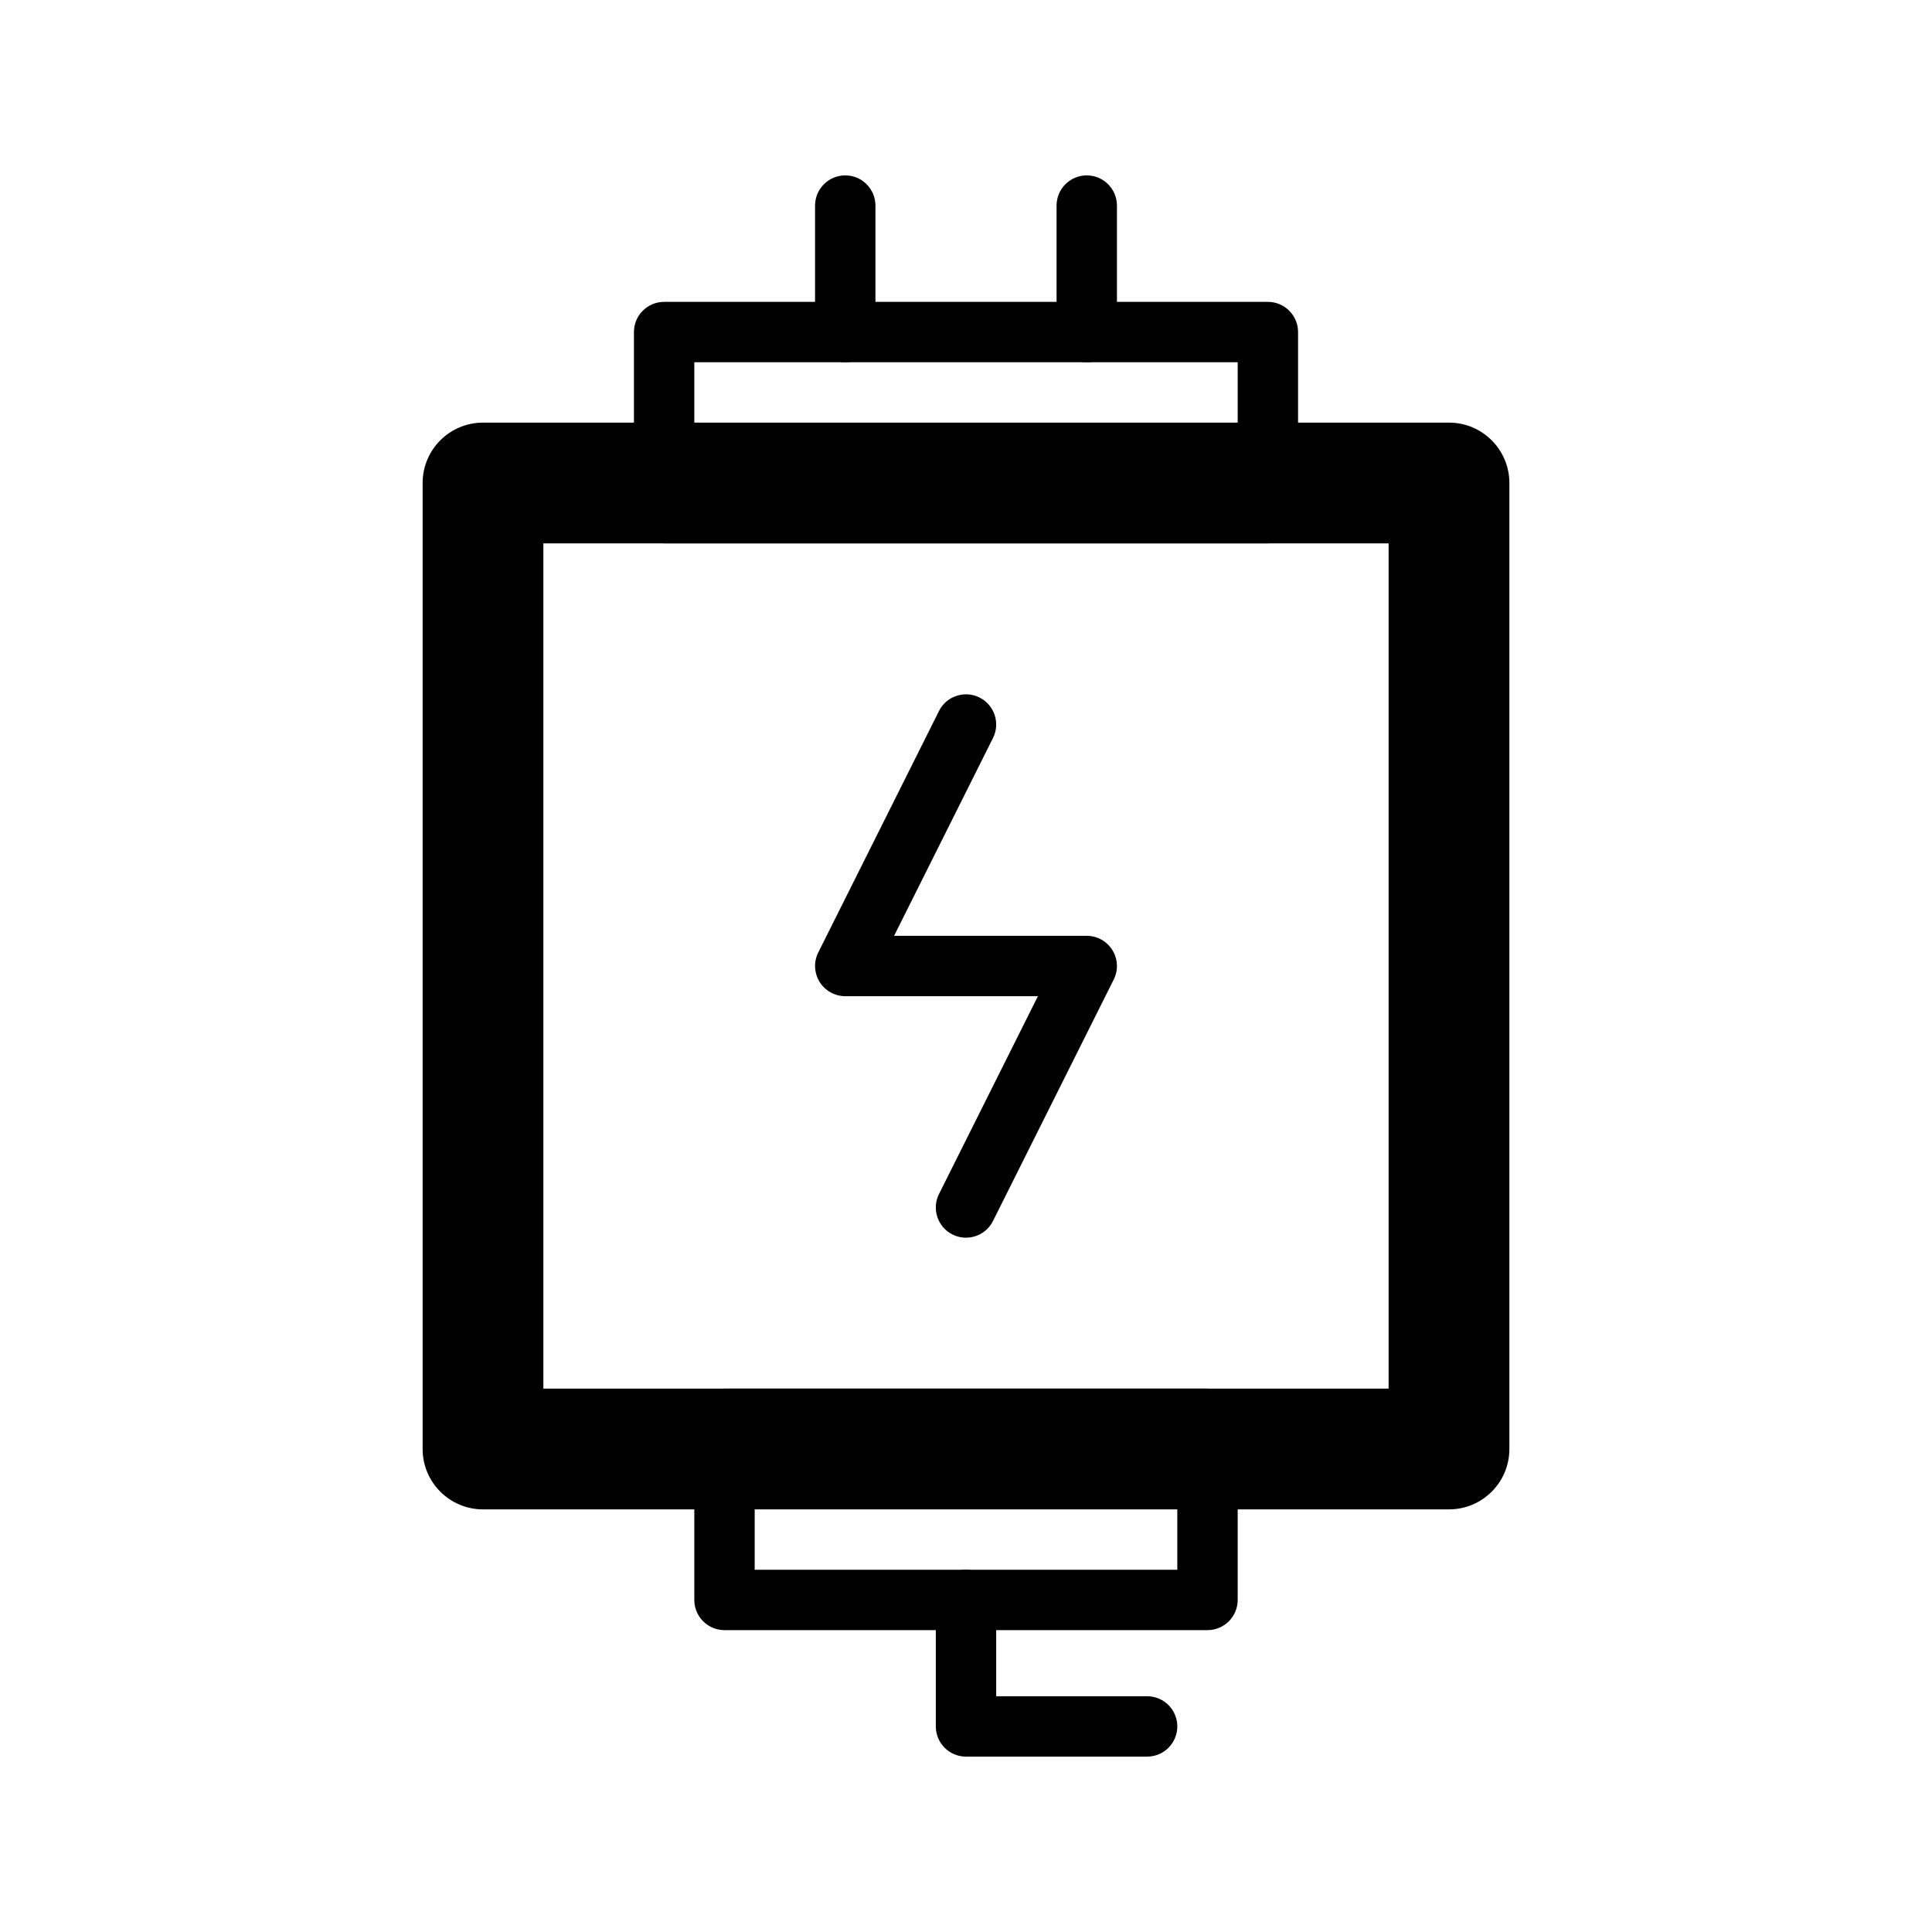 <?xml version="1.0" ?><!DOCTYPE svg  PUBLIC '-//W3C//DTD SVG 1.1//EN'  'http://www.w3.org/Graphics/SVG/1.1/DTD/svg11.dtd'>
<svg fill="#000000" width="800px" height="800px" viewBox="0 0 32 32" style="fill-rule:evenodd;clip-rule:evenodd;stroke-linejoin:round;stroke-miterlimit:2;" version="1.1" xml:space="preserve" xmlns="http://www.w3.org/2000/svg" xmlns:serif="http://www.serif.com/" xmlns:xlink="http://www.w3.org/1999/xlink"><g id="Icon"/><path d="M25,8c0,-0.552 -0.448,-1 -1,-1l-16,0c-0.552,0 -1,0.448 -1,1l0,16c0,0.552 0.448,1 1,1l16,0c0.552,0 1,-0.448 1,-1l0,-16Zm-2,1l-0,14c0,0 -14,0 -14,0c0,0 0,-14 0,-14l14,-0Z"/><path d="M20.5,23.5c0,-0.276 -0.224,-0.5 -0.5,-0.5l-8,0c-0.276,0 -0.5,0.224 -0.5,0.5l0,3c0,0.276 0.224,0.5 0.5,0.5l8,-0c0.276,0 0.5,-0.224 0.5,-0.5l0,-3Zm-1,0.5l0,2c0,-0 -7,-0 -7,-0c0,-0 0,-2 0,-2l7,0Z"/><path d="M21.5,5.5c0,-0.276 -0.224,-0.5 -0.5,-0.5l-10,0c-0.276,0 -0.5,0.224 -0.5,0.5l0,3c0,0.276 0.224,0.5 0.5,0.5l10,-0c0.276,-0 0.5,-0.224 0.5,-0.5l0,-3Zm-1,0.5l0,2c-0,-0 -9,-0 -9,-0c-0,-0 0,-2 0,-2l9,0Z"/><path d="M14.5,5.5l0,-2.095c0,-0.276 -0.224,-0.5 -0.5,-0.5c-0.276,-0 -0.5,0.224 -0.5,0.5l0,2.095c0,0.276 0.224,0.5 0.5,0.5c0.276,-0 0.5,-0.224 0.5,-0.5Z"/><path d="M18.5,5.5l0,-2.095c0,-0.276 -0.224,-0.5 -0.5,-0.5c-0.276,-0 -0.5,0.224 -0.5,0.5l0,2.095c0,0.276 0.224,0.5 0.5,0.5c0.276,-0 0.5,-0.224 0.5,-0.5Z"/><path d="M15.553,11.776l-2,4c-0.078,0.155 -0.069,0.339 0.022,0.487c0.091,0.147 0.252,0.237 0.425,0.237l3.191,-0c-0,-0 -1.638,3.276 -1.638,3.276c-0.124,0.247 -0.023,0.548 0.223,0.671c0.247,0.124 0.548,0.023 0.671,-0.223l2,-4c0.078,-0.155 0.069,-0.339 -0.022,-0.487c-0.091,-0.147 -0.252,-0.237 -0.425,-0.237l-3.191,-0c0,0 1.638,-3.276 1.638,-3.276c0.124,-0.247 0.023,-0.548 -0.223,-0.671c-0.247,-0.124 -0.548,-0.023 -0.671,0.223Z"/><path d="M15.5,26.5l0,2.095c0,0.277 0.224,0.5 0.5,0.5l3,0c0.276,0 0.5,-0.224 0.5,-0.5c0,-0.276 -0.224,-0.5 -0.5,-0.5l-2.5,0c-0,0 0,-1.595 0,-1.595c0,-0.276 -0.224,-0.5 -0.5,-0.5c-0.276,-0 -0.5,0.224 -0.5,0.5Z"/></svg>